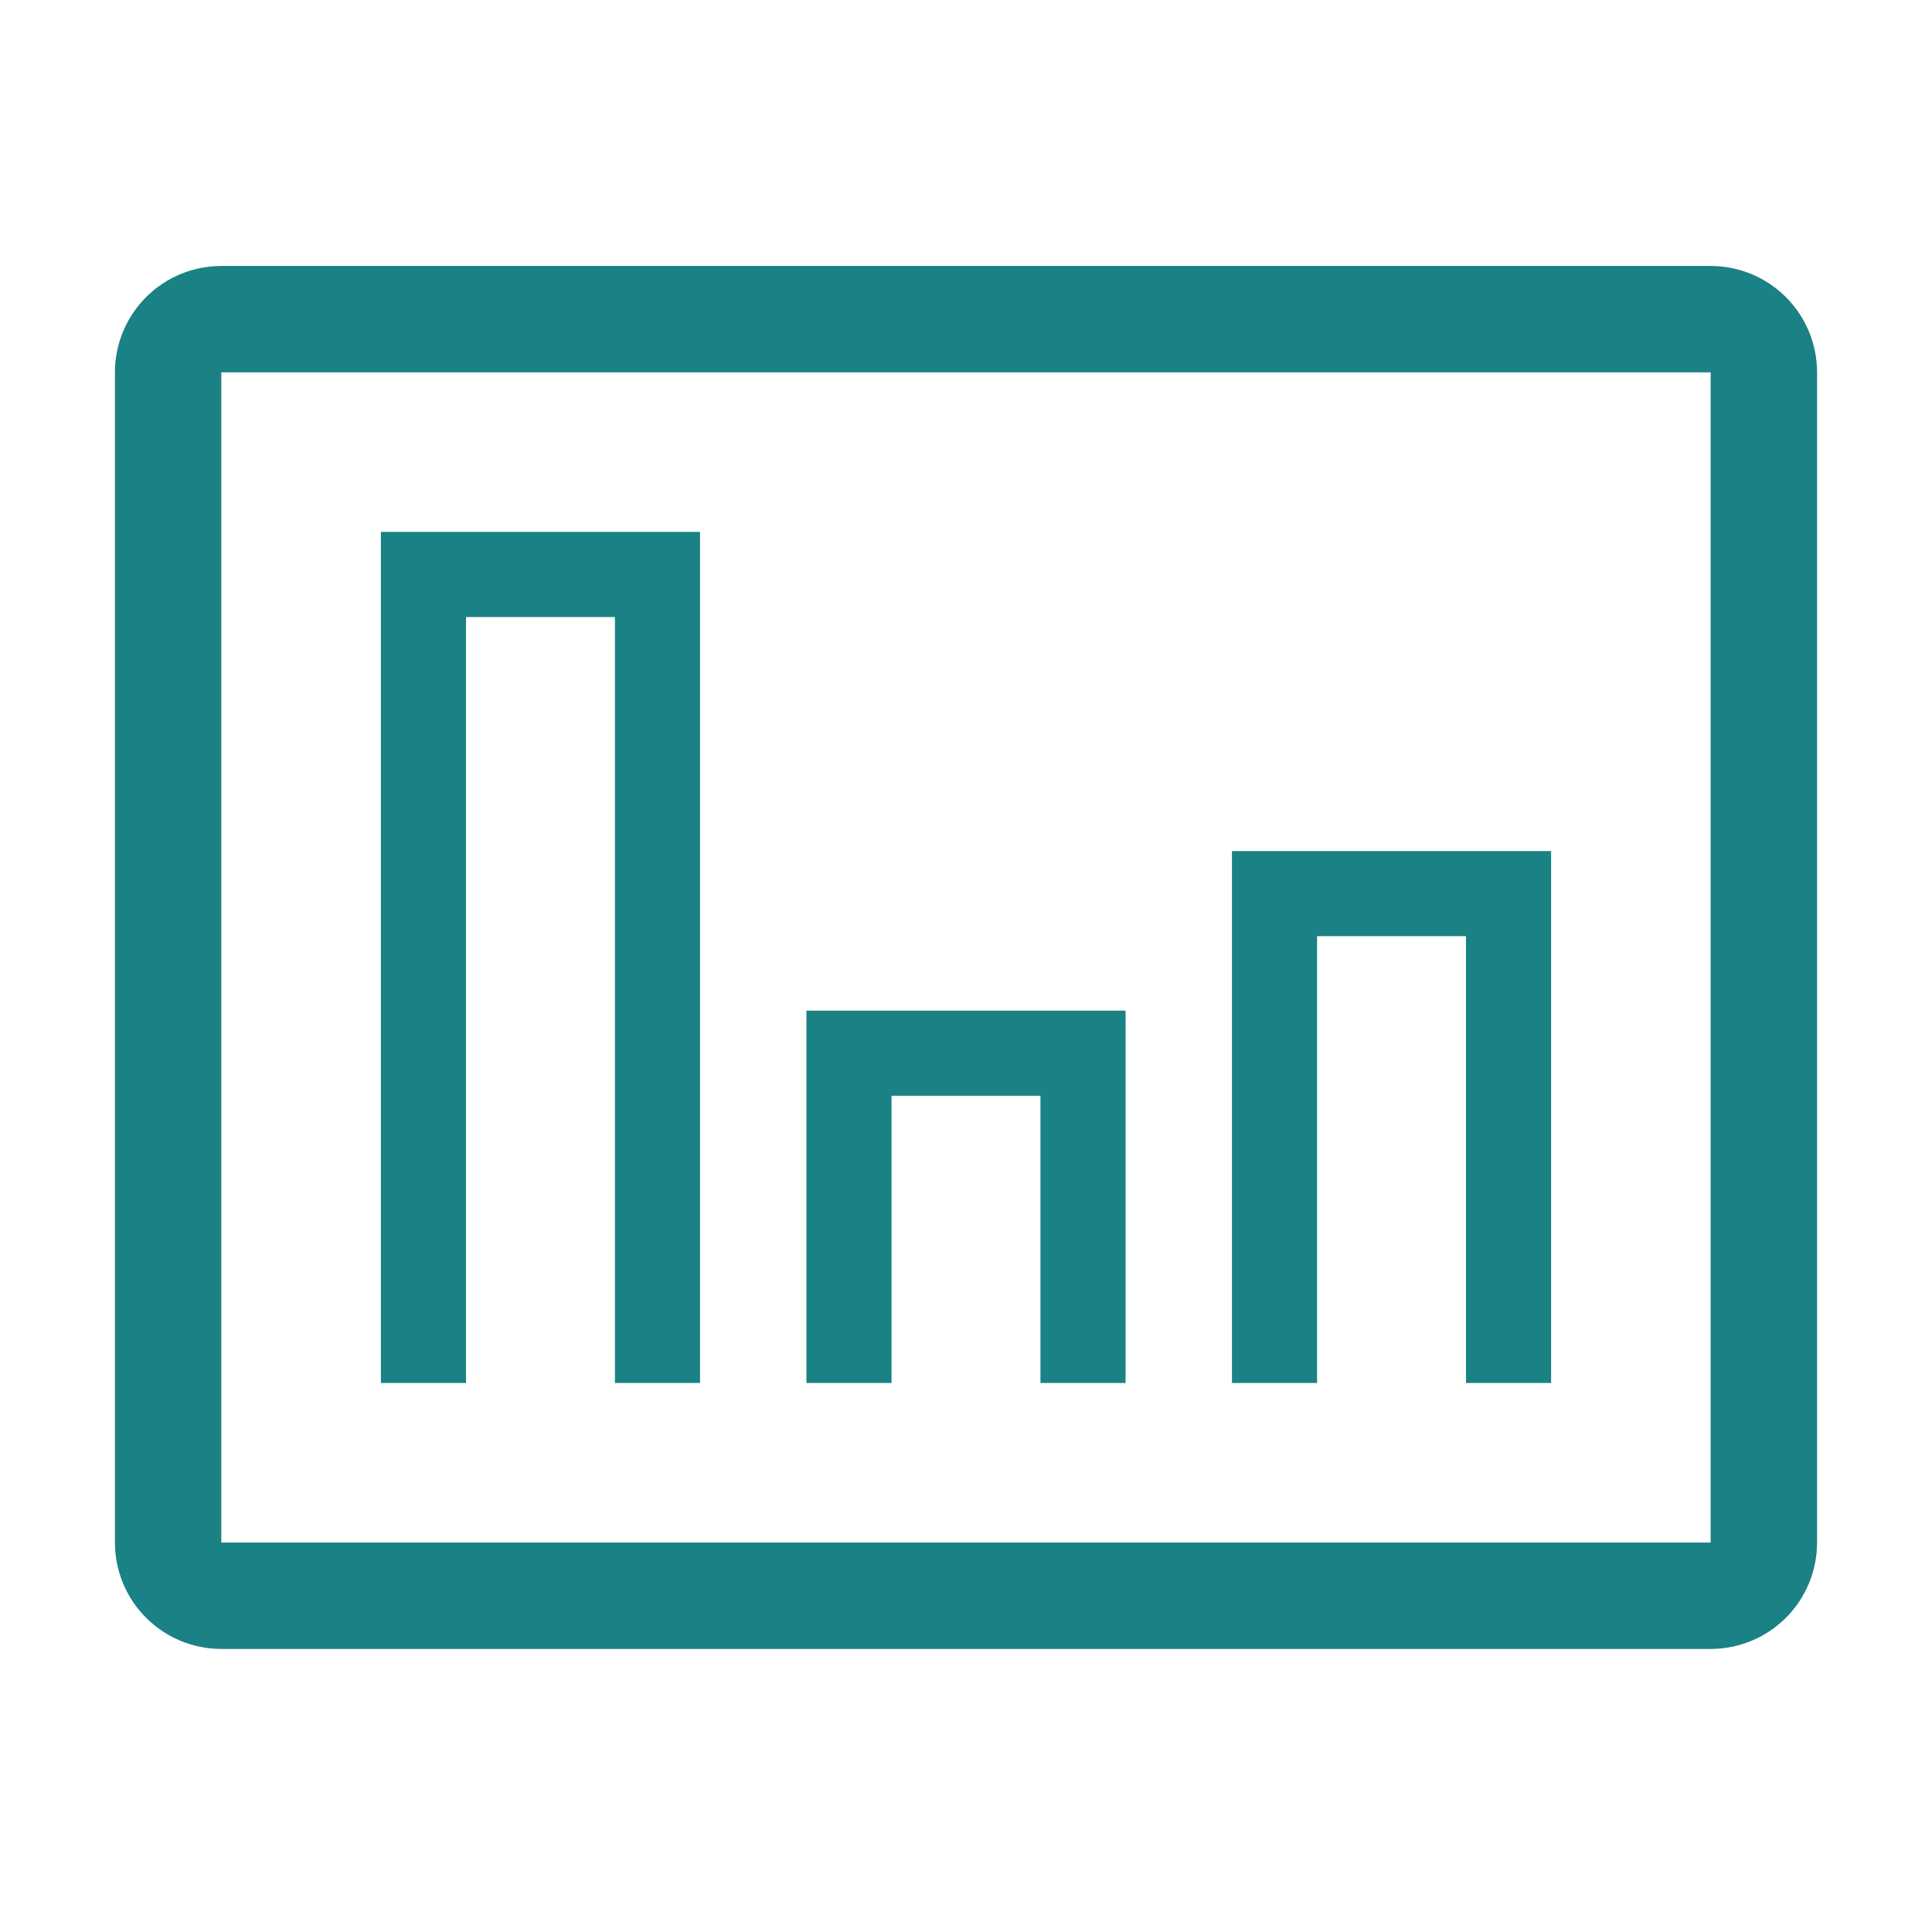 <svg width="113" height="112" viewBox="0 0 113 112" fill="none" xmlns="http://www.w3.org/2000/svg">
<path d="M100.055 15.556H12.944C11.294 15.556 9.712 16.211 8.545 17.378C7.378 18.545 6.722 20.128 6.722 21.778V90.222C6.722 91.872 7.378 93.455 8.545 94.622C9.712 95.789 11.294 96.444 12.944 96.444H100.055C101.706 96.444 103.288 95.789 104.455 94.622C105.622 93.455 106.278 91.872 106.278 90.222V21.778C106.278 20.128 105.622 18.545 104.455 17.378C103.288 16.211 101.706 15.556 100.055 15.556ZM12.944 90.222V21.778H100.055V90.222H12.944Z" fill="#1A8184"/>
<path d="M22.278 31.111H40.944V80.889H35.967V36.089H27.256V80.889H22.278V31.111Z" fill="#1A8184"/>
<path d="M47.167 59.111H65.833V80.889H60.855V64.089H52.144V80.889H47.167V59.111Z" fill="#1A8184"/>
<path d="M72.055 49.778H90.722V80.889H85.744V54.755H77.033V80.889H72.055V49.778Z" fill="#1A8184"/>
</svg>
